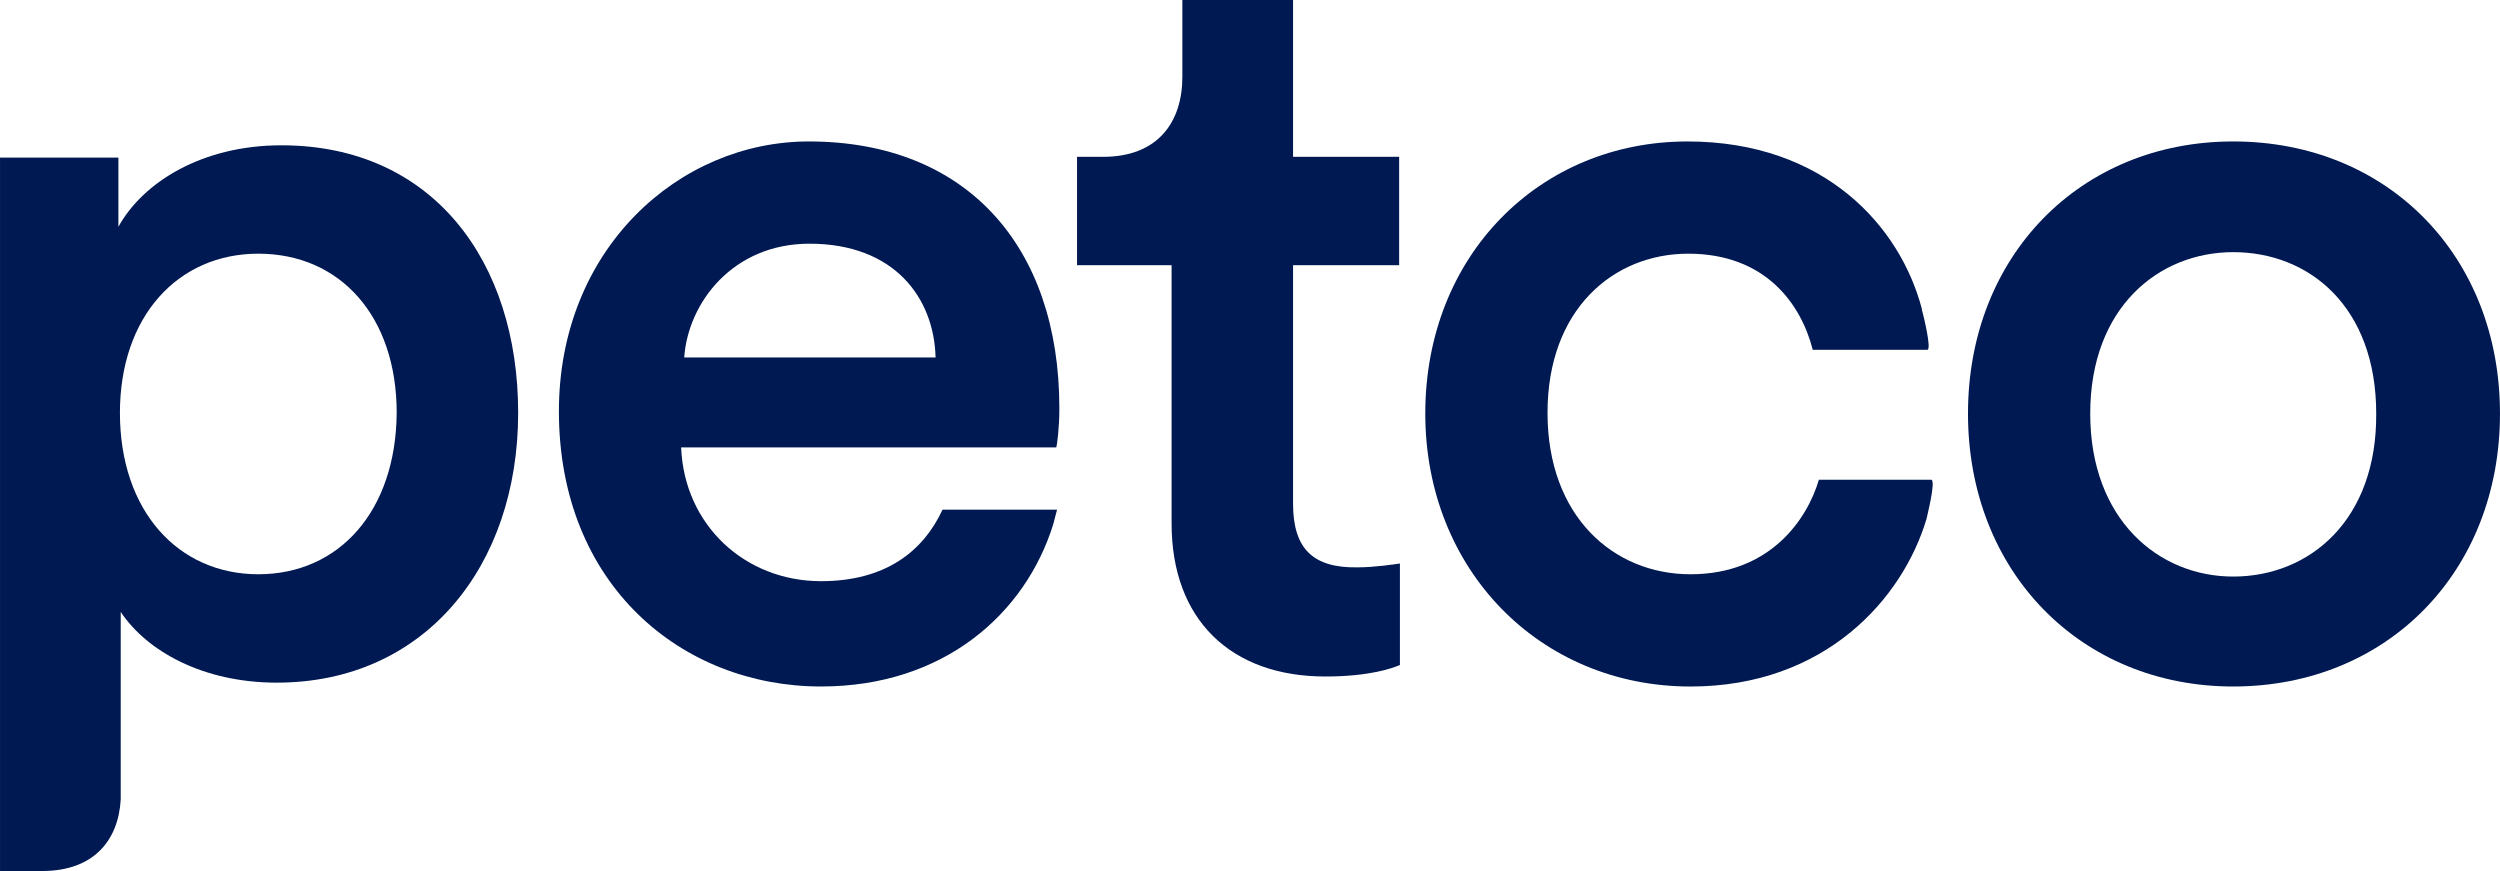 <?xml version="1.0" encoding="UTF-8"?> <svg xmlns="http://www.w3.org/2000/svg" width="1e3" height="348.4" version="1.1" viewBox="0 0 264.58 92.181"><g transform="translate(22.067 -12.331)" fill="#001952" stroke-width="2.093"><path d="m114.78 65.622v-25.222h11.228v-11.472h-11.228v-16.597h-11.716v8.136c0 4.8-2.603 8.461-8.38 8.461h-2.766v11.472h10.007v27.337c0 10.17 6.265 16.19 16.272 16.19 4.719 0 7.16-.895 7.892-1.22v-10.739c-.57.081-2.685.407-4.475.407-4.719.081-6.834-1.952-6.834-6.753z"></path><path d="m7.71 27.708c-8.38 0-14.645 3.905-17.248 8.624v-7.322h-12.529v75.502h4.475c5.451 0 8.055-3.254 8.299-7.567v-19.852c2.766 4.149 8.706 7.485 16.516 7.485 15.621 0 25.547-12.285 25.547-28.557 0-16.028-9.031-28.313-25.059-28.313zm-2.441 45.399c-8.461 0-14.645-6.671-14.645-17.086 0-10.17 6.102-16.842 14.645-16.842 8.706 0 14.645 6.672 14.645 16.842-.081 10.414-6.102 17.086-14.645 17.086z"></path><path d="m214.28 27.301c-16.191 0-28.069 12.123-28.069 28.802 0 16.76 11.96 28.883 28.069 28.883 16.272 0 28.233-12.123 28.233-28.883 0-16.679-11.879-28.802-28.233-28.802zm0 46.05c-7.891 0-15.132-6.021-15.132-17.248 0-11.228 7.24-17.086 15.132-17.086 8.055 0 15.134 5.777 15.134 17.086.082 11.309-7.079 17.248-15.134 17.248z"></path><path d="m90.047 55.533c0-17.167-9.845-28.232-26.523-28.232-13.75 0-26.442 11.39-26.442 28.557 0 18.387 13.018 29.127 27.744 29.127 13.017 0 21.642-7.729 24.571-17.167l.407-1.546h-12.123c-2.034 4.394-6.021 7.567-12.855 7.567-8.055 0-14.482-5.939-14.808-14.157h39.704c.081-.244.325-2.034.325-4.149zm-39.704-5.37c.407-5.777 5.126-12.041 13.262-12.041 8.95 0 13.18 5.695 13.343 12.041z"></path><path d="m182.31 63.1h-11.879c-1.22 4.149-5.126 10.007-13.587 10.007-8.136 0-15.133-6.102-15.133-17.086 0-10.984 6.997-16.841 14.889-16.841 8.217 0 11.96 5.37 13.18 10.17h.081-.081 12.123c.488 0-.407-3.661-.57-4.231v-.081c-2.278-8.706-10.251-17.736-24.815-17.736-15.621 0-27.744 12.041-27.744 28.802 0 16.516 12.123 28.883 28.069 28.883 14.238 0 22.455-9.275 24.978-17.737 0-.081 1.058-4.149.488-4.149z"></path></g></svg> 